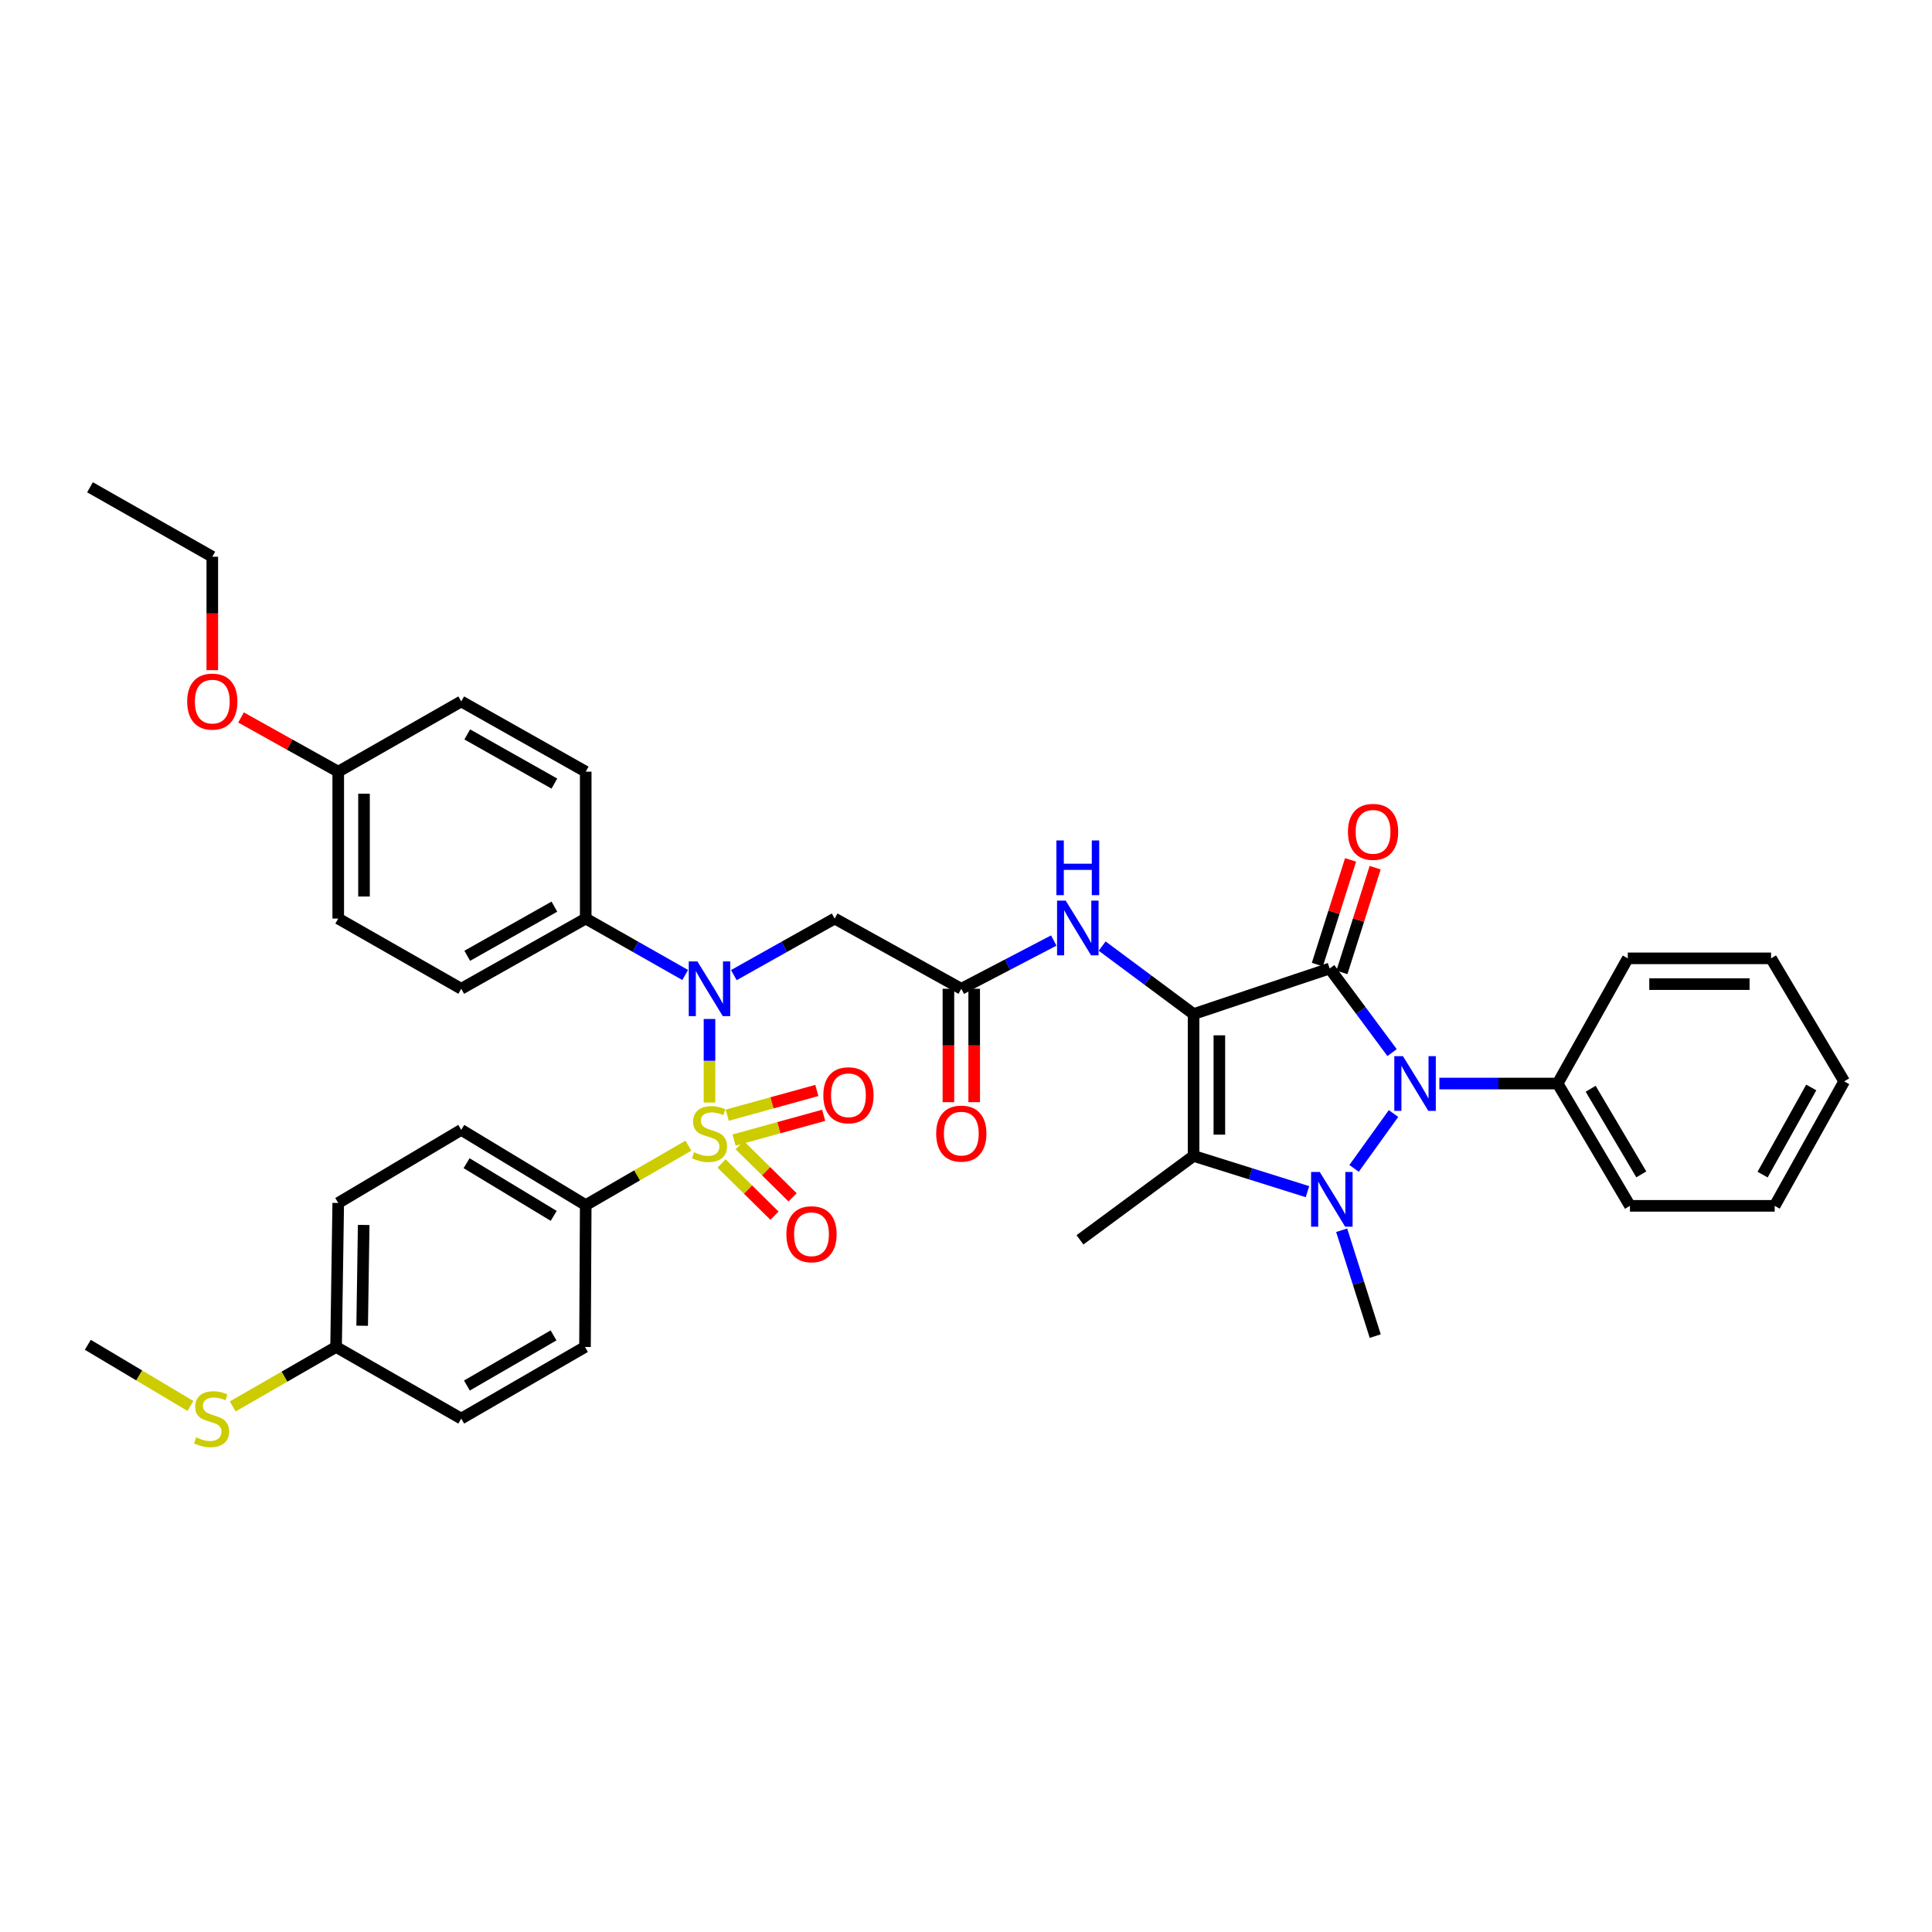 <?xml version='1.0' encoding='iso-8859-1'?>
<svg version='1.1' baseProfile='full'
              xmlns='http://www.w3.org/2000/svg'
                      xmlns:rdkit='http://www.rdkit.org/xml'
                      xmlns:xlink='http://www.w3.org/1999/xlink'
                  xml:space='preserve'
width='1000px' height='1000px' viewBox='0 0 1000 1000'>
<!-- END OF HEADER -->
<rect style='opacity:1.0;fill:#FFFFFF;stroke:none' width='1000' height='1000' x='0' y='0'> </rect>
<path class='bond-0' d='M 617.794,524.87 L 688.22,501.293' style='fill:none;fill-rule:evenodd;stroke:#000000;stroke-width:6px;stroke-linecap:butt;stroke-linejoin:miter;stroke-opacity:1' />
<path class='bond-4' d='M 617.794,524.87 L 617.794,598.305' style='fill:none;fill-rule:evenodd;stroke:#000000;stroke-width:6px;stroke-linecap:butt;stroke-linejoin:miter;stroke-opacity:1' />
<path class='bond-4' d='M 631.135,535.885 L 631.135,587.29' style='fill:none;fill-rule:evenodd;stroke:#000000;stroke-width:6px;stroke-linecap:butt;stroke-linejoin:miter;stroke-opacity:1' />
<path class='bond-6' d='M 617.794,524.87 L 594.136,507.283' style='fill:none;fill-rule:evenodd;stroke:#000000;stroke-width:6px;stroke-linecap:butt;stroke-linejoin:miter;stroke-opacity:1' />
<path class='bond-6' d='M 594.136,507.283 L 570.477,489.696' style='fill:none;fill-rule:evenodd;stroke:#0000FF;stroke-width:6px;stroke-linecap:butt;stroke-linejoin:miter;stroke-opacity:1' />
<path class='bond-3' d='M 688.22,501.293 L 704.381,523.059' style='fill:none;fill-rule:evenodd;stroke:#000000;stroke-width:6px;stroke-linecap:butt;stroke-linejoin:miter;stroke-opacity:1' />
<path class='bond-3' d='M 704.381,523.059 L 720.541,544.824' style='fill:none;fill-rule:evenodd;stroke:#0000FF;stroke-width:6px;stroke-linecap:butt;stroke-linejoin:miter;stroke-opacity:1' />
<path class='bond-12' d='M 694.578,503.311 L 703.178,476.214' style='fill:none;fill-rule:evenodd;stroke:#000000;stroke-width:6px;stroke-linecap:butt;stroke-linejoin:miter;stroke-opacity:1' />
<path class='bond-12' d='M 703.178,476.214 L 711.777,449.116' style='fill:none;fill-rule:evenodd;stroke:#FF0000;stroke-width:6px;stroke-linecap:butt;stroke-linejoin:miter;stroke-opacity:1' />
<path class='bond-12' d='M 681.862,499.275 L 690.462,472.178' style='fill:none;fill-rule:evenodd;stroke:#000000;stroke-width:6px;stroke-linecap:butt;stroke-linejoin:miter;stroke-opacity:1' />
<path class='bond-12' d='M 690.462,472.178 L 699.061,445.081' style='fill:none;fill-rule:evenodd;stroke:#FF0000;stroke-width:6px;stroke-linecap:butt;stroke-linejoin:miter;stroke-opacity:1' />
<path class='bond-1' d='M 367.234,570.684 L 367.234,549.052' style='fill:none;fill-rule:evenodd;stroke:#CCCC00;stroke-width:6px;stroke-linecap:butt;stroke-linejoin:miter;stroke-opacity:1' />
<path class='bond-1' d='M 367.234,549.052 L 367.234,527.42' style='fill:none;fill-rule:evenodd;stroke:#0000FF;stroke-width:6px;stroke-linecap:butt;stroke-linejoin:miter;stroke-opacity:1' />
<path class='bond-9' d='M 356.303,593.004 L 329.735,608.384' style='fill:none;fill-rule:evenodd;stroke:#CCCC00;stroke-width:6px;stroke-linecap:butt;stroke-linejoin:miter;stroke-opacity:1' />
<path class='bond-9' d='M 329.735,608.384 L 303.167,623.764' style='fill:none;fill-rule:evenodd;stroke:#000000;stroke-width:6px;stroke-linecap:butt;stroke-linejoin:miter;stroke-opacity:1' />
<path class='bond-10' d='M 379.954,590.085 L 403.149,583.683' style='fill:none;fill-rule:evenodd;stroke:#CCCC00;stroke-width:6px;stroke-linecap:butt;stroke-linejoin:miter;stroke-opacity:1' />
<path class='bond-10' d='M 403.149,583.683 L 426.343,577.282' style='fill:none;fill-rule:evenodd;stroke:#FF0000;stroke-width:6px;stroke-linecap:butt;stroke-linejoin:miter;stroke-opacity:1' />
<path class='bond-10' d='M 376.404,577.225 L 399.599,570.823' style='fill:none;fill-rule:evenodd;stroke:#CCCC00;stroke-width:6px;stroke-linecap:butt;stroke-linejoin:miter;stroke-opacity:1' />
<path class='bond-10' d='M 399.599,570.823 L 422.794,564.422' style='fill:none;fill-rule:evenodd;stroke:#FF0000;stroke-width:6px;stroke-linecap:butt;stroke-linejoin:miter;stroke-opacity:1' />
<path class='bond-11' d='M 373.483,602.211 L 387.178,615.721' style='fill:none;fill-rule:evenodd;stroke:#CCCC00;stroke-width:6px;stroke-linecap:butt;stroke-linejoin:miter;stroke-opacity:1' />
<path class='bond-11' d='M 387.178,615.721 L 400.873,629.232' style='fill:none;fill-rule:evenodd;stroke:#FF0000;stroke-width:6px;stroke-linecap:butt;stroke-linejoin:miter;stroke-opacity:1' />
<path class='bond-11' d='M 382.853,592.714 L 396.547,606.224' style='fill:none;fill-rule:evenodd;stroke:#CCCC00;stroke-width:6px;stroke-linecap:butt;stroke-linejoin:miter;stroke-opacity:1' />
<path class='bond-11' d='M 396.547,606.224 L 410.242,619.734' style='fill:none;fill-rule:evenodd;stroke:#FF0000;stroke-width:6px;stroke-linecap:butt;stroke-linejoin:miter;stroke-opacity:1' />
<path class='bond-2' d='M 676.747,616.804 L 647.27,607.554' style='fill:none;fill-rule:evenodd;stroke:#0000FF;stroke-width:6px;stroke-linecap:butt;stroke-linejoin:miter;stroke-opacity:1' />
<path class='bond-2' d='M 647.27,607.554 L 617.794,598.305' style='fill:none;fill-rule:evenodd;stroke:#000000;stroke-width:6px;stroke-linecap:butt;stroke-linejoin:miter;stroke-opacity:1' />
<path class='bond-20' d='M 694.443,636.779 L 703.131,664.169' style='fill:none;fill-rule:evenodd;stroke:#0000FF;stroke-width:6px;stroke-linecap:butt;stroke-linejoin:miter;stroke-opacity:1' />
<path class='bond-20' d='M 703.131,664.169 L 711.819,691.559' style='fill:none;fill-rule:evenodd;stroke:#000000;stroke-width:6px;stroke-linecap:butt;stroke-linejoin:miter;stroke-opacity:1' />
<path class='bond-38' d='M 700.865,604.757 L 721.282,576.351' style='fill:none;fill-rule:evenodd;stroke:#0000FF;stroke-width:6px;stroke-linecap:butt;stroke-linejoin:miter;stroke-opacity:1' />
<path class='bond-14' d='M 745.016,560.839 L 775.619,560.839' style='fill:none;fill-rule:evenodd;stroke:#0000FF;stroke-width:6px;stroke-linecap:butt;stroke-linejoin:miter;stroke-opacity:1' />
<path class='bond-14' d='M 775.619,560.839 L 806.222,560.839' style='fill:none;fill-rule:evenodd;stroke:#000000;stroke-width:6px;stroke-linecap:butt;stroke-linejoin:miter;stroke-opacity:1' />
<path class='bond-21' d='M 617.794,598.305 L 558.99,641.745' style='fill:none;fill-rule:evenodd;stroke:#000000;stroke-width:6px;stroke-linecap:butt;stroke-linejoin:miter;stroke-opacity:1' />
<path class='bond-5' d='M 379.831,504.72 L 405.925,490.081' style='fill:none;fill-rule:evenodd;stroke:#0000FF;stroke-width:6px;stroke-linecap:butt;stroke-linejoin:miter;stroke-opacity:1' />
<path class='bond-5' d='M 405.925,490.081 L 432.02,475.441' style='fill:none;fill-rule:evenodd;stroke:#000000;stroke-width:6px;stroke-linecap:butt;stroke-linejoin:miter;stroke-opacity:1' />
<path class='bond-13' d='M 354.653,504.65 L 328.91,490.045' style='fill:none;fill-rule:evenodd;stroke:#0000FF;stroke-width:6px;stroke-linecap:butt;stroke-linejoin:miter;stroke-opacity:1' />
<path class='bond-13' d='M 328.91,490.045 L 303.167,475.441' style='fill:none;fill-rule:evenodd;stroke:#000000;stroke-width:6px;stroke-linecap:butt;stroke-linejoin:miter;stroke-opacity:1' />
<path class='bond-8' d='M 545.43,486.816 L 521.5,499.302' style='fill:none;fill-rule:evenodd;stroke:#0000FF;stroke-width:6px;stroke-linecap:butt;stroke-linejoin:miter;stroke-opacity:1' />
<path class='bond-8' d='M 521.5,499.302 L 497.569,511.788' style='fill:none;fill-rule:evenodd;stroke:#000000;stroke-width:6px;stroke-linecap:butt;stroke-linejoin:miter;stroke-opacity:1' />
<path class='bond-7' d='M 432.02,475.441 L 497.569,511.788' style='fill:none;fill-rule:evenodd;stroke:#000000;stroke-width:6px;stroke-linecap:butt;stroke-linejoin:miter;stroke-opacity:1' />
<path class='bond-15' d='M 490.898,511.788 L 490.898,541.136' style='fill:none;fill-rule:evenodd;stroke:#000000;stroke-width:6px;stroke-linecap:butt;stroke-linejoin:miter;stroke-opacity:1' />
<path class='bond-15' d='M 490.898,541.136 L 490.898,570.484' style='fill:none;fill-rule:evenodd;stroke:#FF0000;stroke-width:6px;stroke-linecap:butt;stroke-linejoin:miter;stroke-opacity:1' />
<path class='bond-15' d='M 504.239,511.788 L 504.239,541.136' style='fill:none;fill-rule:evenodd;stroke:#000000;stroke-width:6px;stroke-linecap:butt;stroke-linejoin:miter;stroke-opacity:1' />
<path class='bond-15' d='M 504.239,541.136 L 504.239,570.484' style='fill:none;fill-rule:evenodd;stroke:#FF0000;stroke-width:6px;stroke-linecap:butt;stroke-linejoin:miter;stroke-opacity:1' />
<path class='bond-16' d='M 303.167,623.764 L 238.737,584.815' style='fill:none;fill-rule:evenodd;stroke:#000000;stroke-width:6px;stroke-linecap:butt;stroke-linejoin:miter;stroke-opacity:1' />
<path class='bond-16' d='M 286.601,629.339 L 241.5,602.075' style='fill:none;fill-rule:evenodd;stroke:#000000;stroke-width:6px;stroke-linecap:butt;stroke-linejoin:miter;stroke-opacity:1' />
<path class='bond-17' d='M 303.167,623.764 L 302.797,697.184' style='fill:none;fill-rule:evenodd;stroke:#000000;stroke-width:6px;stroke-linecap:butt;stroke-linejoin:miter;stroke-opacity:1' />
<path class='bond-18' d='M 303.167,475.441 L 238.737,511.788' style='fill:none;fill-rule:evenodd;stroke:#000000;stroke-width:6px;stroke-linecap:butt;stroke-linejoin:miter;stroke-opacity:1' />
<path class='bond-18' d='M 286.948,469.273 L 241.847,494.716' style='fill:none;fill-rule:evenodd;stroke:#000000;stroke-width:6px;stroke-linecap:butt;stroke-linejoin:miter;stroke-opacity:1' />
<path class='bond-19' d='M 303.167,475.441 L 303.167,399.419' style='fill:none;fill-rule:evenodd;stroke:#000000;stroke-width:6px;stroke-linecap:butt;stroke-linejoin:miter;stroke-opacity:1' />
<path class='bond-30' d='M 806.222,560.839 L 843.666,624.142' style='fill:none;fill-rule:evenodd;stroke:#000000;stroke-width:6px;stroke-linecap:butt;stroke-linejoin:miter;stroke-opacity:1' />
<path class='bond-30' d='M 823.322,563.542 L 849.532,607.854' style='fill:none;fill-rule:evenodd;stroke:#000000;stroke-width:6px;stroke-linecap:butt;stroke-linejoin:miter;stroke-opacity:1' />
<path class='bond-31' d='M 806.222,560.839 L 842.54,496.038' style='fill:none;fill-rule:evenodd;stroke:#000000;stroke-width:6px;stroke-linecap:butt;stroke-linejoin:miter;stroke-opacity:1' />
<path class='bond-25' d='M 238.737,584.815 L 175.071,622.652' style='fill:none;fill-rule:evenodd;stroke:#000000;stroke-width:6px;stroke-linecap:butt;stroke-linejoin:miter;stroke-opacity:1' />
<path class='bond-26' d='M 302.797,697.184 L 238.737,734.258' style='fill:none;fill-rule:evenodd;stroke:#000000;stroke-width:6px;stroke-linecap:butt;stroke-linejoin:miter;stroke-opacity:1' />
<path class='bond-26' d='M 286.505,691.199 L 241.664,717.15' style='fill:none;fill-rule:evenodd;stroke:#000000;stroke-width:6px;stroke-linecap:butt;stroke-linejoin:miter;stroke-opacity:1' />
<path class='bond-27' d='M 238.737,511.788 L 175.071,475.441' style='fill:none;fill-rule:evenodd;stroke:#000000;stroke-width:6px;stroke-linecap:butt;stroke-linejoin:miter;stroke-opacity:1' />
<path class='bond-28' d='M 303.167,399.419 L 238.737,363.064' style='fill:none;fill-rule:evenodd;stroke:#000000;stroke-width:6px;stroke-linecap:butt;stroke-linejoin:miter;stroke-opacity:1' />
<path class='bond-28' d='M 286.947,405.585 L 241.846,380.137' style='fill:none;fill-rule:evenodd;stroke:#000000;stroke-width:6px;stroke-linecap:butt;stroke-linejoin:miter;stroke-opacity:1' />
<path class='bond-22' d='M 173.951,697.184 L 238.737,734.258' style='fill:none;fill-rule:evenodd;stroke:#000000;stroke-width:6px;stroke-linecap:butt;stroke-linejoin:miter;stroke-opacity:1' />
<path class='bond-23' d='M 173.951,697.184 L 147.206,712.574' style='fill:none;fill-rule:evenodd;stroke:#000000;stroke-width:6px;stroke-linecap:butt;stroke-linejoin:miter;stroke-opacity:1' />
<path class='bond-23' d='M 147.206,712.574 L 120.46,727.964' style='fill:none;fill-rule:evenodd;stroke:#CCCC00;stroke-width:6px;stroke-linecap:butt;stroke-linejoin:miter;stroke-opacity:1' />
<path class='bond-41' d='M 173.951,697.184 L 175.071,622.652' style='fill:none;fill-rule:evenodd;stroke:#000000;stroke-width:6px;stroke-linecap:butt;stroke-linejoin:miter;stroke-opacity:1' />
<path class='bond-41' d='M 187.459,686.205 L 188.242,634.032' style='fill:none;fill-rule:evenodd;stroke:#000000;stroke-width:6px;stroke-linecap:butt;stroke-linejoin:miter;stroke-opacity:1' />
<path class='bond-32' d='M 98.577,727.733 L 72.016,711.899' style='fill:none;fill-rule:evenodd;stroke:#CCCC00;stroke-width:6px;stroke-linecap:butt;stroke-linejoin:miter;stroke-opacity:1' />
<path class='bond-32' d='M 72.016,711.899 L 45.455,696.065' style='fill:none;fill-rule:evenodd;stroke:#000000;stroke-width:6px;stroke-linecap:butt;stroke-linejoin:miter;stroke-opacity:1' />
<path class='bond-24' d='M 175.071,399.419 L 238.737,363.064' style='fill:none;fill-rule:evenodd;stroke:#000000;stroke-width:6px;stroke-linecap:butt;stroke-linejoin:miter;stroke-opacity:1' />
<path class='bond-29' d='M 175.071,399.419 L 149.911,385.387' style='fill:none;fill-rule:evenodd;stroke:#000000;stroke-width:6px;stroke-linecap:butt;stroke-linejoin:miter;stroke-opacity:1' />
<path class='bond-29' d='M 149.911,385.387 L 124.751,371.355' style='fill:none;fill-rule:evenodd;stroke:#FF0000;stroke-width:6px;stroke-linecap:butt;stroke-linejoin:miter;stroke-opacity:1' />
<path class='bond-40' d='M 175.071,399.419 L 175.071,475.441' style='fill:none;fill-rule:evenodd;stroke:#000000;stroke-width:6px;stroke-linecap:butt;stroke-linejoin:miter;stroke-opacity:1' />
<path class='bond-40' d='M 188.412,410.822 L 188.412,464.038' style='fill:none;fill-rule:evenodd;stroke:#000000;stroke-width:6px;stroke-linecap:butt;stroke-linejoin:miter;stroke-opacity:1' />
<path class='bond-33' d='M 109.885,346.872 L 109.885,317.521' style='fill:none;fill-rule:evenodd;stroke:#FF0000;stroke-width:6px;stroke-linecap:butt;stroke-linejoin:miter;stroke-opacity:1' />
<path class='bond-33' d='M 109.885,317.521 L 109.885,288.169' style='fill:none;fill-rule:evenodd;stroke:#000000;stroke-width:6px;stroke-linecap:butt;stroke-linejoin:miter;stroke-opacity:1' />
<path class='bond-35' d='M 843.666,624.142 L 918.576,624.142' style='fill:none;fill-rule:evenodd;stroke:#000000;stroke-width:6px;stroke-linecap:butt;stroke-linejoin:miter;stroke-opacity:1' />
<path class='bond-36' d='M 842.54,496.038 L 916.701,496.038' style='fill:none;fill-rule:evenodd;stroke:#000000;stroke-width:6px;stroke-linecap:butt;stroke-linejoin:miter;stroke-opacity:1' />
<path class='bond-36' d='M 853.664,509.379 L 905.577,509.379' style='fill:none;fill-rule:evenodd;stroke:#000000;stroke-width:6px;stroke-linecap:butt;stroke-linejoin:miter;stroke-opacity:1' />
<path class='bond-34' d='M 109.885,288.169 L 46.581,252.215' style='fill:none;fill-rule:evenodd;stroke:#000000;stroke-width:6px;stroke-linecap:butt;stroke-linejoin:miter;stroke-opacity:1' />
<path class='bond-39' d='M 918.576,624.142 L 954.545,559.712' style='fill:none;fill-rule:evenodd;stroke:#000000;stroke-width:6px;stroke-linecap:butt;stroke-linejoin:miter;stroke-opacity:1' />
<path class='bond-39' d='M 912.323,607.974 L 937.501,562.873' style='fill:none;fill-rule:evenodd;stroke:#000000;stroke-width:6px;stroke-linecap:butt;stroke-linejoin:miter;stroke-opacity:1' />
<path class='bond-37' d='M 916.701,496.038 L 954.545,559.712' style='fill:none;fill-rule:evenodd;stroke:#000000;stroke-width:6px;stroke-linecap:butt;stroke-linejoin:miter;stroke-opacity:1' />
<path  class='atom-2' d='M 359.234 596.396
Q 359.554 596.516, 360.874 597.076
Q 362.194 597.636, 363.634 597.996
Q 365.114 598.316, 366.554 598.316
Q 369.234 598.316, 370.794 597.036
Q 372.354 595.716, 372.354 593.436
Q 372.354 591.876, 371.554 590.916
Q 370.794 589.956, 369.594 589.436
Q 368.394 588.916, 366.394 588.316
Q 363.874 587.556, 362.354 586.836
Q 360.874 586.116, 359.794 584.596
Q 358.754 583.076, 358.754 580.516
Q 358.754 576.956, 361.154 574.756
Q 363.594 572.556, 368.394 572.556
Q 371.674 572.556, 375.394 574.116
L 374.474 577.196
Q 371.074 575.796, 368.514 575.796
Q 365.754 575.796, 364.234 576.956
Q 362.714 578.076, 362.754 580.036
Q 362.754 581.556, 363.514 582.476
Q 364.314 583.396, 365.434 583.916
Q 366.594 584.436, 368.514 585.036
Q 371.074 585.836, 372.594 586.636
Q 374.114 587.436, 375.194 589.076
Q 376.314 590.676, 376.314 593.436
Q 376.314 597.356, 373.674 599.476
Q 371.074 601.556, 366.714 601.556
Q 364.194 601.556, 362.274 600.996
Q 360.394 600.476, 358.154 599.556
L 359.234 596.396
' fill='#CCCC00'/>
<path  class='atom-3' d='M 683.102 606.602
L 692.382 621.602
Q 693.302 623.082, 694.782 625.762
Q 696.262 628.442, 696.342 628.602
L 696.342 606.602
L 700.102 606.602
L 700.102 634.922
L 696.222 634.922
L 686.262 618.522
Q 685.102 616.602, 683.862 614.402
Q 682.662 612.202, 682.302 611.522
L 682.302 634.922
L 678.622 634.922
L 678.622 606.602
L 683.102 606.602
' fill='#0000FF'/>
<path  class='atom-4' d='M 726.171 546.679
L 735.451 561.679
Q 736.371 563.159, 737.851 565.839
Q 739.331 568.519, 739.411 568.679
L 739.411 546.679
L 743.171 546.679
L 743.171 574.999
L 739.291 574.999
L 729.331 558.599
Q 728.171 556.679, 726.931 554.479
Q 725.731 552.279, 725.371 551.599
L 725.371 574.999
L 721.691 574.999
L 721.691 546.679
L 726.171 546.679
' fill='#0000FF'/>
<path  class='atom-6' d='M 360.974 497.628
L 370.254 512.628
Q 371.174 514.108, 372.654 516.788
Q 374.134 519.468, 374.214 519.628
L 374.214 497.628
L 377.974 497.628
L 377.974 525.948
L 374.094 525.948
L 364.134 509.548
Q 362.974 507.628, 361.734 505.428
Q 360.534 503.228, 360.174 502.548
L 360.174 525.948
L 356.494 525.948
L 356.494 497.628
L 360.974 497.628
' fill='#0000FF'/>
<path  class='atom-7' d='M 551.611 466.165
L 560.891 481.165
Q 561.811 482.645, 563.291 485.325
Q 564.771 488.005, 564.851 488.165
L 564.851 466.165
L 568.611 466.165
L 568.611 494.485
L 564.731 494.485
L 554.771 478.085
Q 553.611 476.165, 552.371 473.965
Q 551.171 471.765, 550.811 471.085
L 550.811 494.485
L 547.131 494.485
L 547.131 466.165
L 551.611 466.165
' fill='#0000FF'/>
<path  class='atom-7' d='M 546.791 435.013
L 550.631 435.013
L 550.631 447.053
L 565.111 447.053
L 565.111 435.013
L 568.951 435.013
L 568.951 463.333
L 565.111 463.333
L 565.111 450.253
L 550.631 450.253
L 550.631 463.333
L 546.791 463.333
L 546.791 435.013
' fill='#0000FF'/>
<path  class='atom-11' d='M 426.15 566.907
Q 426.15 560.107, 429.51 556.307
Q 432.87 552.507, 439.15 552.507
Q 445.43 552.507, 448.79 556.307
Q 452.15 560.107, 452.15 566.907
Q 452.15 573.787, 448.75 577.707
Q 445.35 581.587, 439.15 581.587
Q 432.91 581.587, 429.51 577.707
Q 426.15 573.827, 426.15 566.907
M 439.15 578.387
Q 443.47 578.387, 445.79 575.507
Q 448.15 572.587, 448.15 566.907
Q 448.15 561.347, 445.79 558.547
Q 443.47 555.707, 439.15 555.707
Q 434.83 555.707, 432.47 558.507
Q 430.15 561.307, 430.15 566.907
Q 430.15 572.627, 432.47 575.507
Q 434.83 578.387, 439.15 578.387
' fill='#FF0000'/>
<path  class='atom-12' d='M 407.028 638.838
Q 407.028 632.038, 410.388 628.238
Q 413.748 624.438, 420.028 624.438
Q 426.308 624.438, 429.668 628.238
Q 433.028 632.038, 433.028 638.838
Q 433.028 645.718, 429.628 649.638
Q 426.228 653.518, 420.028 653.518
Q 413.788 653.518, 410.388 649.638
Q 407.028 645.758, 407.028 638.838
M 420.028 650.318
Q 424.348 650.318, 426.668 647.438
Q 429.028 644.518, 429.028 638.838
Q 429.028 633.278, 426.668 630.478
Q 424.348 627.638, 420.028 627.638
Q 415.708 627.638, 413.348 630.438
Q 411.028 633.238, 411.028 638.838
Q 411.028 644.558, 413.348 647.438
Q 415.708 650.318, 420.028 650.318
' fill='#FF0000'/>
<path  class='atom-13' d='M 697.693 430.561
Q 697.693 423.761, 701.053 419.961
Q 704.413 416.161, 710.693 416.161
Q 716.973 416.161, 720.333 419.961
Q 723.693 423.761, 723.693 430.561
Q 723.693 437.441, 720.293 441.361
Q 716.893 445.241, 710.693 445.241
Q 704.453 445.241, 701.053 441.361
Q 697.693 437.481, 697.693 430.561
M 710.693 442.041
Q 715.013 442.041, 717.333 439.161
Q 719.693 436.241, 719.693 430.561
Q 719.693 425.001, 717.333 422.201
Q 715.013 419.361, 710.693 419.361
Q 706.373 419.361, 704.013 422.161
Q 701.693 424.961, 701.693 430.561
Q 701.693 436.281, 704.013 439.161
Q 706.373 442.041, 710.693 442.041
' fill='#FF0000'/>
<path  class='atom-16' d='M 484.569 586.756
Q 484.569 579.956, 487.929 576.156
Q 491.289 572.356, 497.569 572.356
Q 503.849 572.356, 507.209 576.156
Q 510.569 579.956, 510.569 586.756
Q 510.569 593.636, 507.169 597.556
Q 503.769 601.436, 497.569 601.436
Q 491.329 601.436, 487.929 597.556
Q 484.569 593.676, 484.569 586.756
M 497.569 598.236
Q 501.889 598.236, 504.209 595.356
Q 506.569 592.436, 506.569 586.756
Q 506.569 581.196, 504.209 578.396
Q 501.889 575.556, 497.569 575.556
Q 493.249 575.556, 490.889 578.356
Q 488.569 581.156, 488.569 586.756
Q 488.569 592.476, 490.889 595.356
Q 493.249 598.236, 497.569 598.236
' fill='#FF0000'/>
<path  class='atom-24' d='M 101.521 743.978
Q 101.841 744.098, 103.161 744.658
Q 104.481 745.218, 105.921 745.578
Q 107.401 745.898, 108.841 745.898
Q 111.521 745.898, 113.081 744.618
Q 114.641 743.298, 114.641 741.018
Q 114.641 739.458, 113.841 738.498
Q 113.081 737.538, 111.881 737.018
Q 110.681 736.498, 108.681 735.898
Q 106.161 735.138, 104.641 734.418
Q 103.161 733.698, 102.081 732.178
Q 101.041 730.658, 101.041 728.098
Q 101.041 724.538, 103.441 722.338
Q 105.881 720.138, 110.681 720.138
Q 113.961 720.138, 117.681 721.698
L 116.761 724.778
Q 113.361 723.378, 110.801 723.378
Q 108.041 723.378, 106.521 724.538
Q 105.001 725.658, 105.041 727.618
Q 105.041 729.138, 105.801 730.058
Q 106.601 730.978, 107.721 731.498
Q 108.881 732.018, 110.801 732.618
Q 113.361 733.418, 114.881 734.218
Q 116.401 735.018, 117.481 736.658
Q 118.601 738.258, 118.601 741.018
Q 118.601 744.938, 115.961 747.058
Q 113.361 749.138, 109.001 749.138
Q 106.481 749.138, 104.561 748.578
Q 102.681 748.058, 100.441 747.138
L 101.521 743.978
' fill='#CCCC00'/>
<path  class='atom-30' d='M 96.885 363.144
Q 96.885 356.344, 100.245 352.544
Q 103.605 348.744, 109.885 348.744
Q 116.165 348.744, 119.525 352.544
Q 122.885 356.344, 122.885 363.144
Q 122.885 370.024, 119.485 373.944
Q 116.085 377.824, 109.885 377.824
Q 103.645 377.824, 100.245 373.944
Q 96.885 370.064, 96.885 363.144
M 109.885 374.624
Q 114.205 374.624, 116.525 371.744
Q 118.885 368.824, 118.885 363.144
Q 118.885 357.584, 116.525 354.784
Q 114.205 351.944, 109.885 351.944
Q 105.565 351.944, 103.205 354.744
Q 100.885 357.544, 100.885 363.144
Q 100.885 368.864, 103.205 371.744
Q 105.565 374.624, 109.885 374.624
' fill='#FF0000'/>
</svg>
